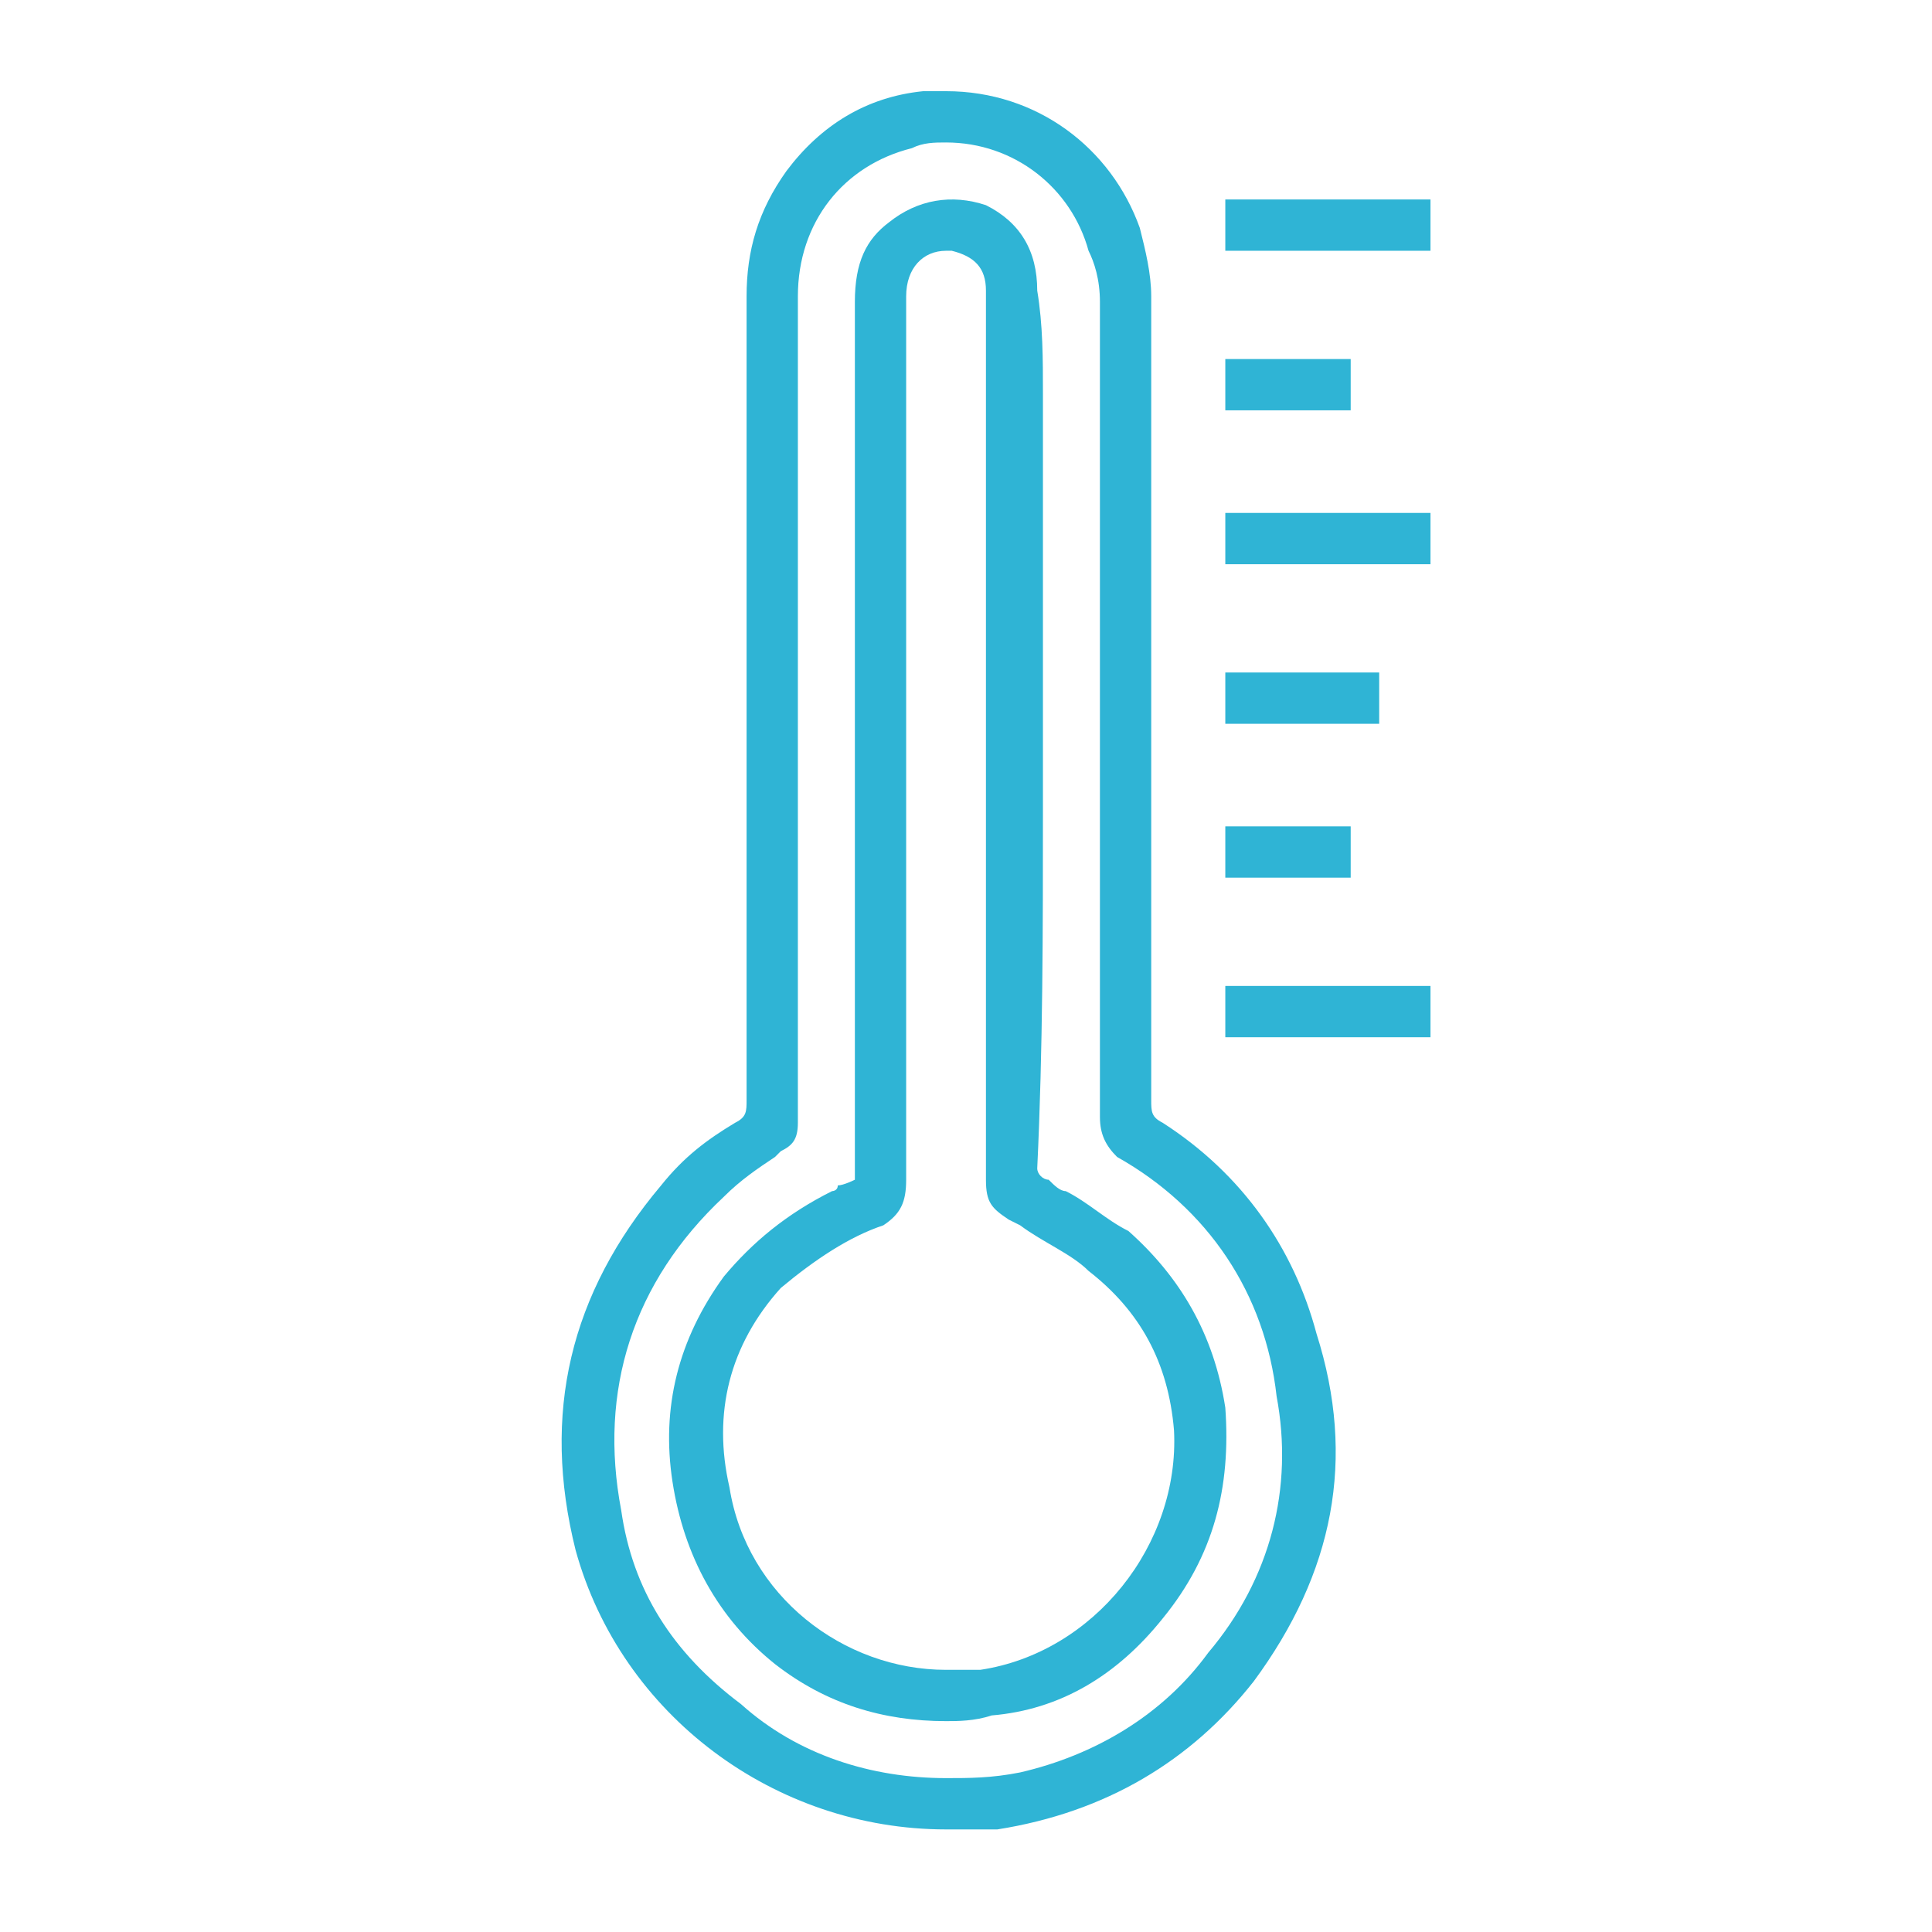 <?xml version="1.0" encoding="UTF-8"?>
<!DOCTYPE svg PUBLIC "-//W3C//DTD SVG 1.1//EN" "http://www.w3.org/Graphics/SVG/1.1/DTD/svg11.dtd">
<!-- Creator: CorelDRAW X8 -->
<svg xmlns="http://www.w3.org/2000/svg" xml:space="preserve" width="3.387mm" height="3.387mm" version="1.1" style="shape-rendering:geometricPrecision; text-rendering:geometricPrecision; image-rendering:optimizeQuality; fill-rule:evenodd; clip-rule:evenodd"
viewBox="0 0 339 339"
 xmlns:xlink="http://www.w3.org/1999/xlink">
 <defs>
  <style type="text/css">
   <![CDATA[
    .fil0 {fill:#2FB4D5;fill-rule:nonzero}
   ]]>
  </style>
 </defs>
 <g id="Vrstva_x0020_1">
  <path class="fil0" d="M204 197c-2,-1 -2,-2 -2,-4 0,-19 0,-38 0,-56l0 -16 0 -17c0,-17 0,-34 0,-52 0,-4 -1,-8 -2,-12 -5,-14 -18,-24 -34,-24l0 0 0 0 0 0c-1,0 -2,0 -4,0 -10,1 -18,6 -24,14 -5,7 -7,14 -7,22 0,22 0,43 0,64 0,25 0,51 0,77 0,2 0,3 -2,4 -5,3 -9,6 -13,11 -16,19 -21,40 -15,64 8,29 35,49 65,49 3,0 6,0 9,0 19,-3 34,-12 45,-26 14,-19 18,-39 11,-61 -4,-15 -13,-28 -27,-37zm-64 -80c0,-22 0,-43 0,-65 0,-13 8,-23 20,-26 2,-1 4,-1 6,-1 12,0 22,8 25,19 1,2 2,5 2,9 0,18 0,36 0,54l0 16 0 16c0,19 0,38 0,57 0,3 1,5 3,7 16,9 26,24 28,42 3,16 -1,32 -12,45 -8,11 -20,18 -33,21 -5,1 -9,1 -13,1 0,0 0,0 0,0 -13,0 -26,-4 -36,-13 -12,-9 -19,-20 -21,-34 -4,-21 2,-40 18,-55 3,-3 6,-5 9,-7l1 -1c2,-1 3,-2 3,-5 0,-2 0,-3 0,-5 0,-4 0,-8 0,-11 0,-22 0,-43 0,-64z"/>
  <polygon class="fil0" points="215,44 251,44 251,35 215,35 "/>
  <polygon class="fil0" points="215,99 251,99 251,90 215,90 "/>
  <polygon class="fil0" points="215,182 251,182 251,173 215,173 "/>
  <polygon class="fil0" points="215,127 242,127 242,118 215,118 "/>
  <polygon class="fil0" points="215,72 237,72 237,63 215,63 "/>
  <polygon class="fil0" points="215,154 237,154 237,145 215,145 "/>
  <path class="fil0" d="M127 224c-8,11 -11,23 -9,36 2,13 8,24 18,32 9,7 19,10 30,10 2,0 5,0 8,-1 12,-1 22,-7 30,-17 9,-11 12,-23 11,-37 -2,-13 -8,-23 -17,-31 -4,-2 -7,-5 -11,-7 -1,0 -2,-1 -3,-2 -1,0 -2,-1 -2,-2 1,-21 1,-42 1,-63l0 -66c0,-3 0,-5 0,-7 0,-6 0,-12 -1,-18 0,-7 -3,-12 -9,-15 -6,-2 -12,-1 -17,3 -4,3 -6,7 -6,14 0,49 0,99 0,148 0,1 0,2 0,2 0,1 0,3 0,4 0,0 -2,1 -3,1 0,1 -1,1 -1,1 -8,4 -14,9 -19,15zm32 -53l0 -11c0,-36 0,-72 0,-108 0,-5 3,-8 7,-8 1,0 1,0 1,0 4,1 6,3 6,7 0,4 0,9 0,14l0 5 0 76c0,21 0,41 0,61 0,4 1,5 4,7l2 1c4,3 9,5 12,8 9,7 14,16 15,28 1,20 -14,39 -34,42 -2,0 -4,0 -6,0 -18,0 -35,-13 -38,-32 -3,-13 0,-25 9,-35 6,-5 12,-9 18,-11 3,-2 4,-4 4,-8 0,-12 0,-24 0,-36z"/>
 </g>
</svg>
